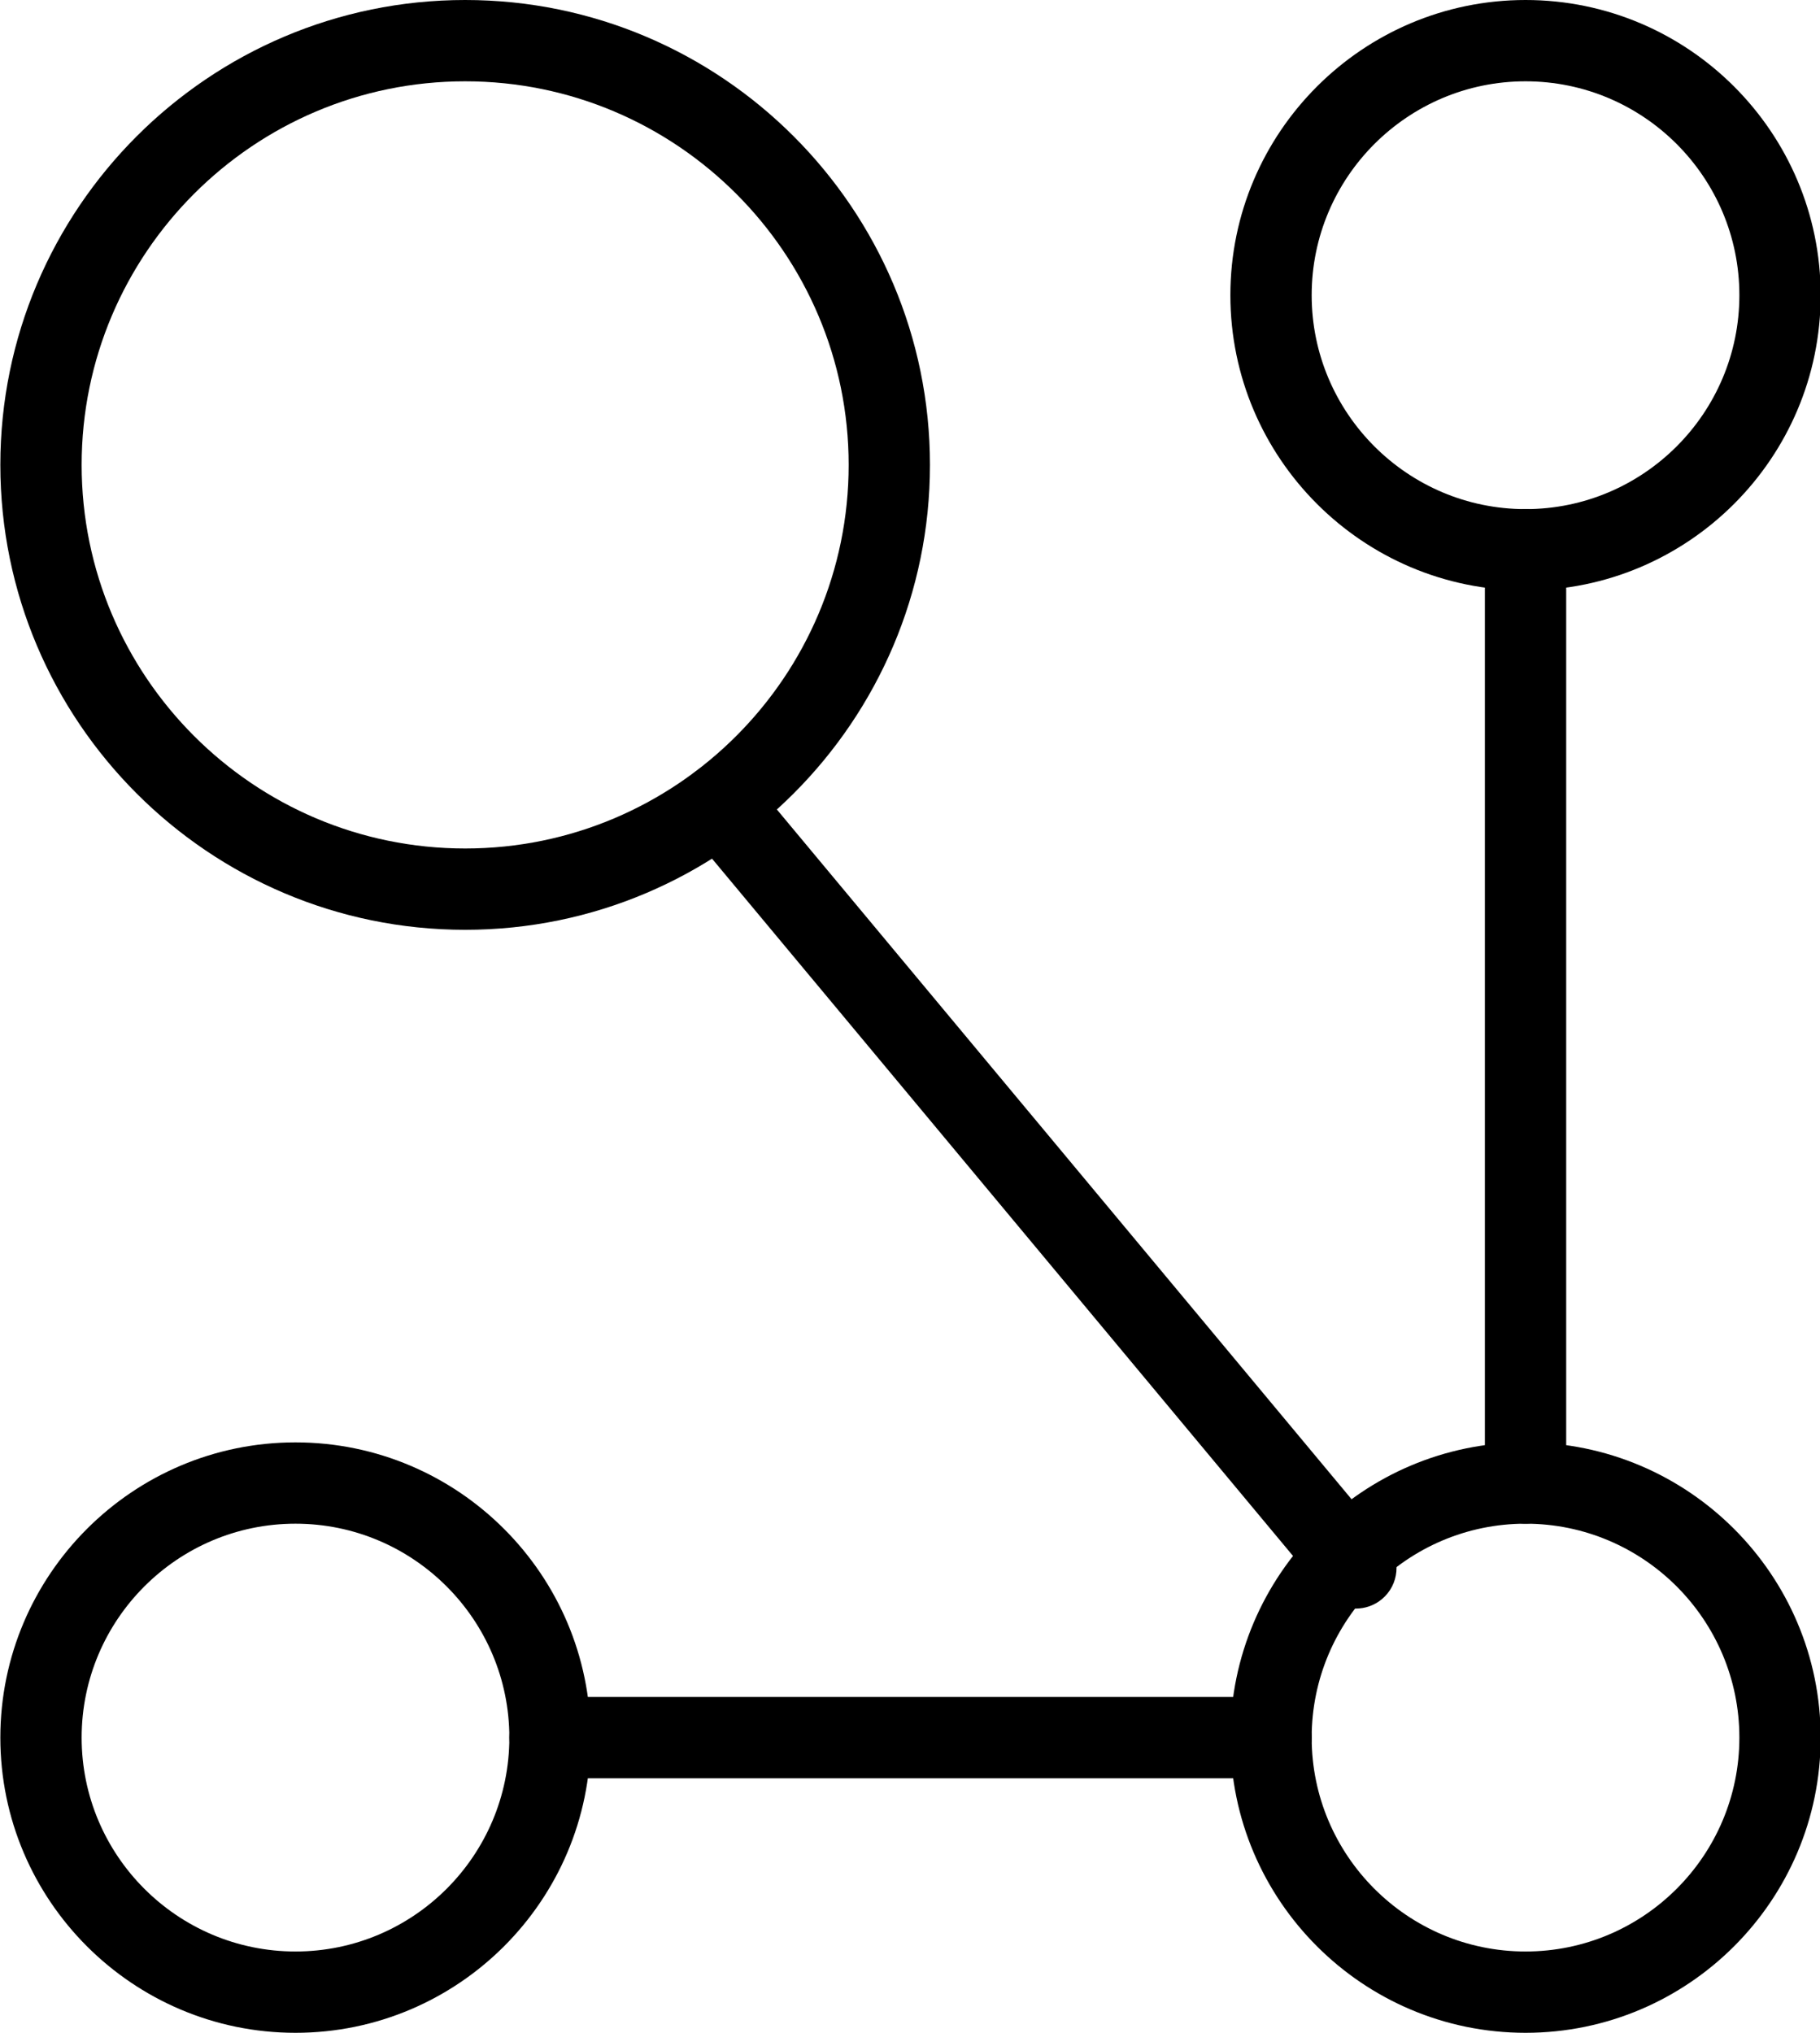 <?xml version="1.0" encoding="UTF-8"?><svg xmlns="http://www.w3.org/2000/svg" xmlns:xlink="http://www.w3.org/1999/xlink" height="200.0" preserveAspectRatio="xMidYMid meet" version="1.0" viewBox="135.4 82.5 179.1 200.0" width="179.1" zoomAndPan="magnify"><g id="change1_1"><path d="M 285.523 232.41 C 283.312 232.41 281.523 230.621 281.523 228.41 L 281.523 136.59 C 281.523 134.379 283.312 132.59 285.523 132.59 C 287.73 132.59 289.523 134.379 289.523 136.59 L 289.523 228.41 C 289.523 230.621 287.73 232.41 285.523 232.41" fill="inherit"/><path d="M 285.523 232.41 C 273.918 232.41 264.477 241.855 264.477 253.457 C 264.477 265.062 273.918 274.5 285.523 274.5 C 297.125 274.5 306.566 265.062 306.566 253.457 C 306.566 241.855 297.125 232.41 285.523 232.41 Z M 285.523 282.5 C 269.508 282.5 256.477 269.473 256.477 253.457 C 256.477 237.441 269.508 224.41 285.523 224.41 C 301.535 224.41 314.566 237.441 314.566 253.457 C 314.566 269.473 301.535 282.5 285.523 282.5" fill="inherit"/><path d="M 164.477 232.41 C 152.875 232.41 143.434 241.855 143.434 253.457 C 143.434 265.062 152.875 274.5 164.477 274.5 C 176.082 274.5 185.523 265.062 185.523 253.457 C 185.523 241.855 176.082 232.41 164.477 232.41 Z M 164.477 282.5 C 148.465 282.5 135.434 269.473 135.434 253.457 C 135.434 237.441 148.465 224.41 164.477 224.41 C 180.492 224.41 193.523 237.441 193.523 253.457 C 193.523 269.473 180.492 282.5 164.477 282.5" fill="inherit"/><path d="M 181.176 90.5 C 160.363 90.5 143.434 107.43 143.434 128.238 C 143.434 149.051 160.363 165.98 181.176 165.98 C 201.984 165.98 218.914 149.051 218.914 128.238 C 218.914 107.43 201.984 90.5 181.176 90.5 Z M 181.176 173.98 C 155.953 173.98 135.434 153.461 135.434 128.238 C 135.434 103.02 155.953 82.5 181.176 82.5 C 206.395 82.5 226.914 103.02 226.914 128.238 C 226.914 153.461 206.395 173.98 181.176 173.98" fill="inherit"/><path d="M 285.523 90.5 C 273.918 90.5 264.477 99.938 264.477 111.543 C 264.477 123.145 273.918 132.59 285.523 132.59 C 297.125 132.59 306.566 123.145 306.566 111.543 C 306.566 99.938 297.125 90.5 285.523 90.5 Z M 285.523 140.59 C 269.508 140.59 256.477 127.559 256.477 111.543 C 256.477 95.527 269.508 82.5 285.523 82.5 C 301.535 82.5 314.566 95.527 314.566 111.543 C 314.566 127.559 301.535 140.59 285.523 140.59" fill="inherit"/><path d="M 260.477 257.457 L 189.523 257.457 C 187.312 257.457 185.523 255.664 185.523 253.457 C 185.523 251.246 187.312 249.457 189.523 249.457 L 260.477 249.457 C 262.688 249.457 264.477 251.246 264.477 253.457 C 264.477 255.664 262.688 257.457 260.477 257.457" fill="inherit"/><path d="M 268.828 240.762 C 267.684 240.762 266.547 240.27 265.754 239.32 L 203.145 164.191 C 201.73 162.492 201.961 159.973 203.656 158.559 C 205.355 157.141 207.875 157.371 209.289 159.07 L 271.898 234.199 C 273.312 235.898 273.086 238.422 271.387 239.836 C 270.641 240.457 269.73 240.762 268.828 240.762" fill="inherit"/></g></svg>